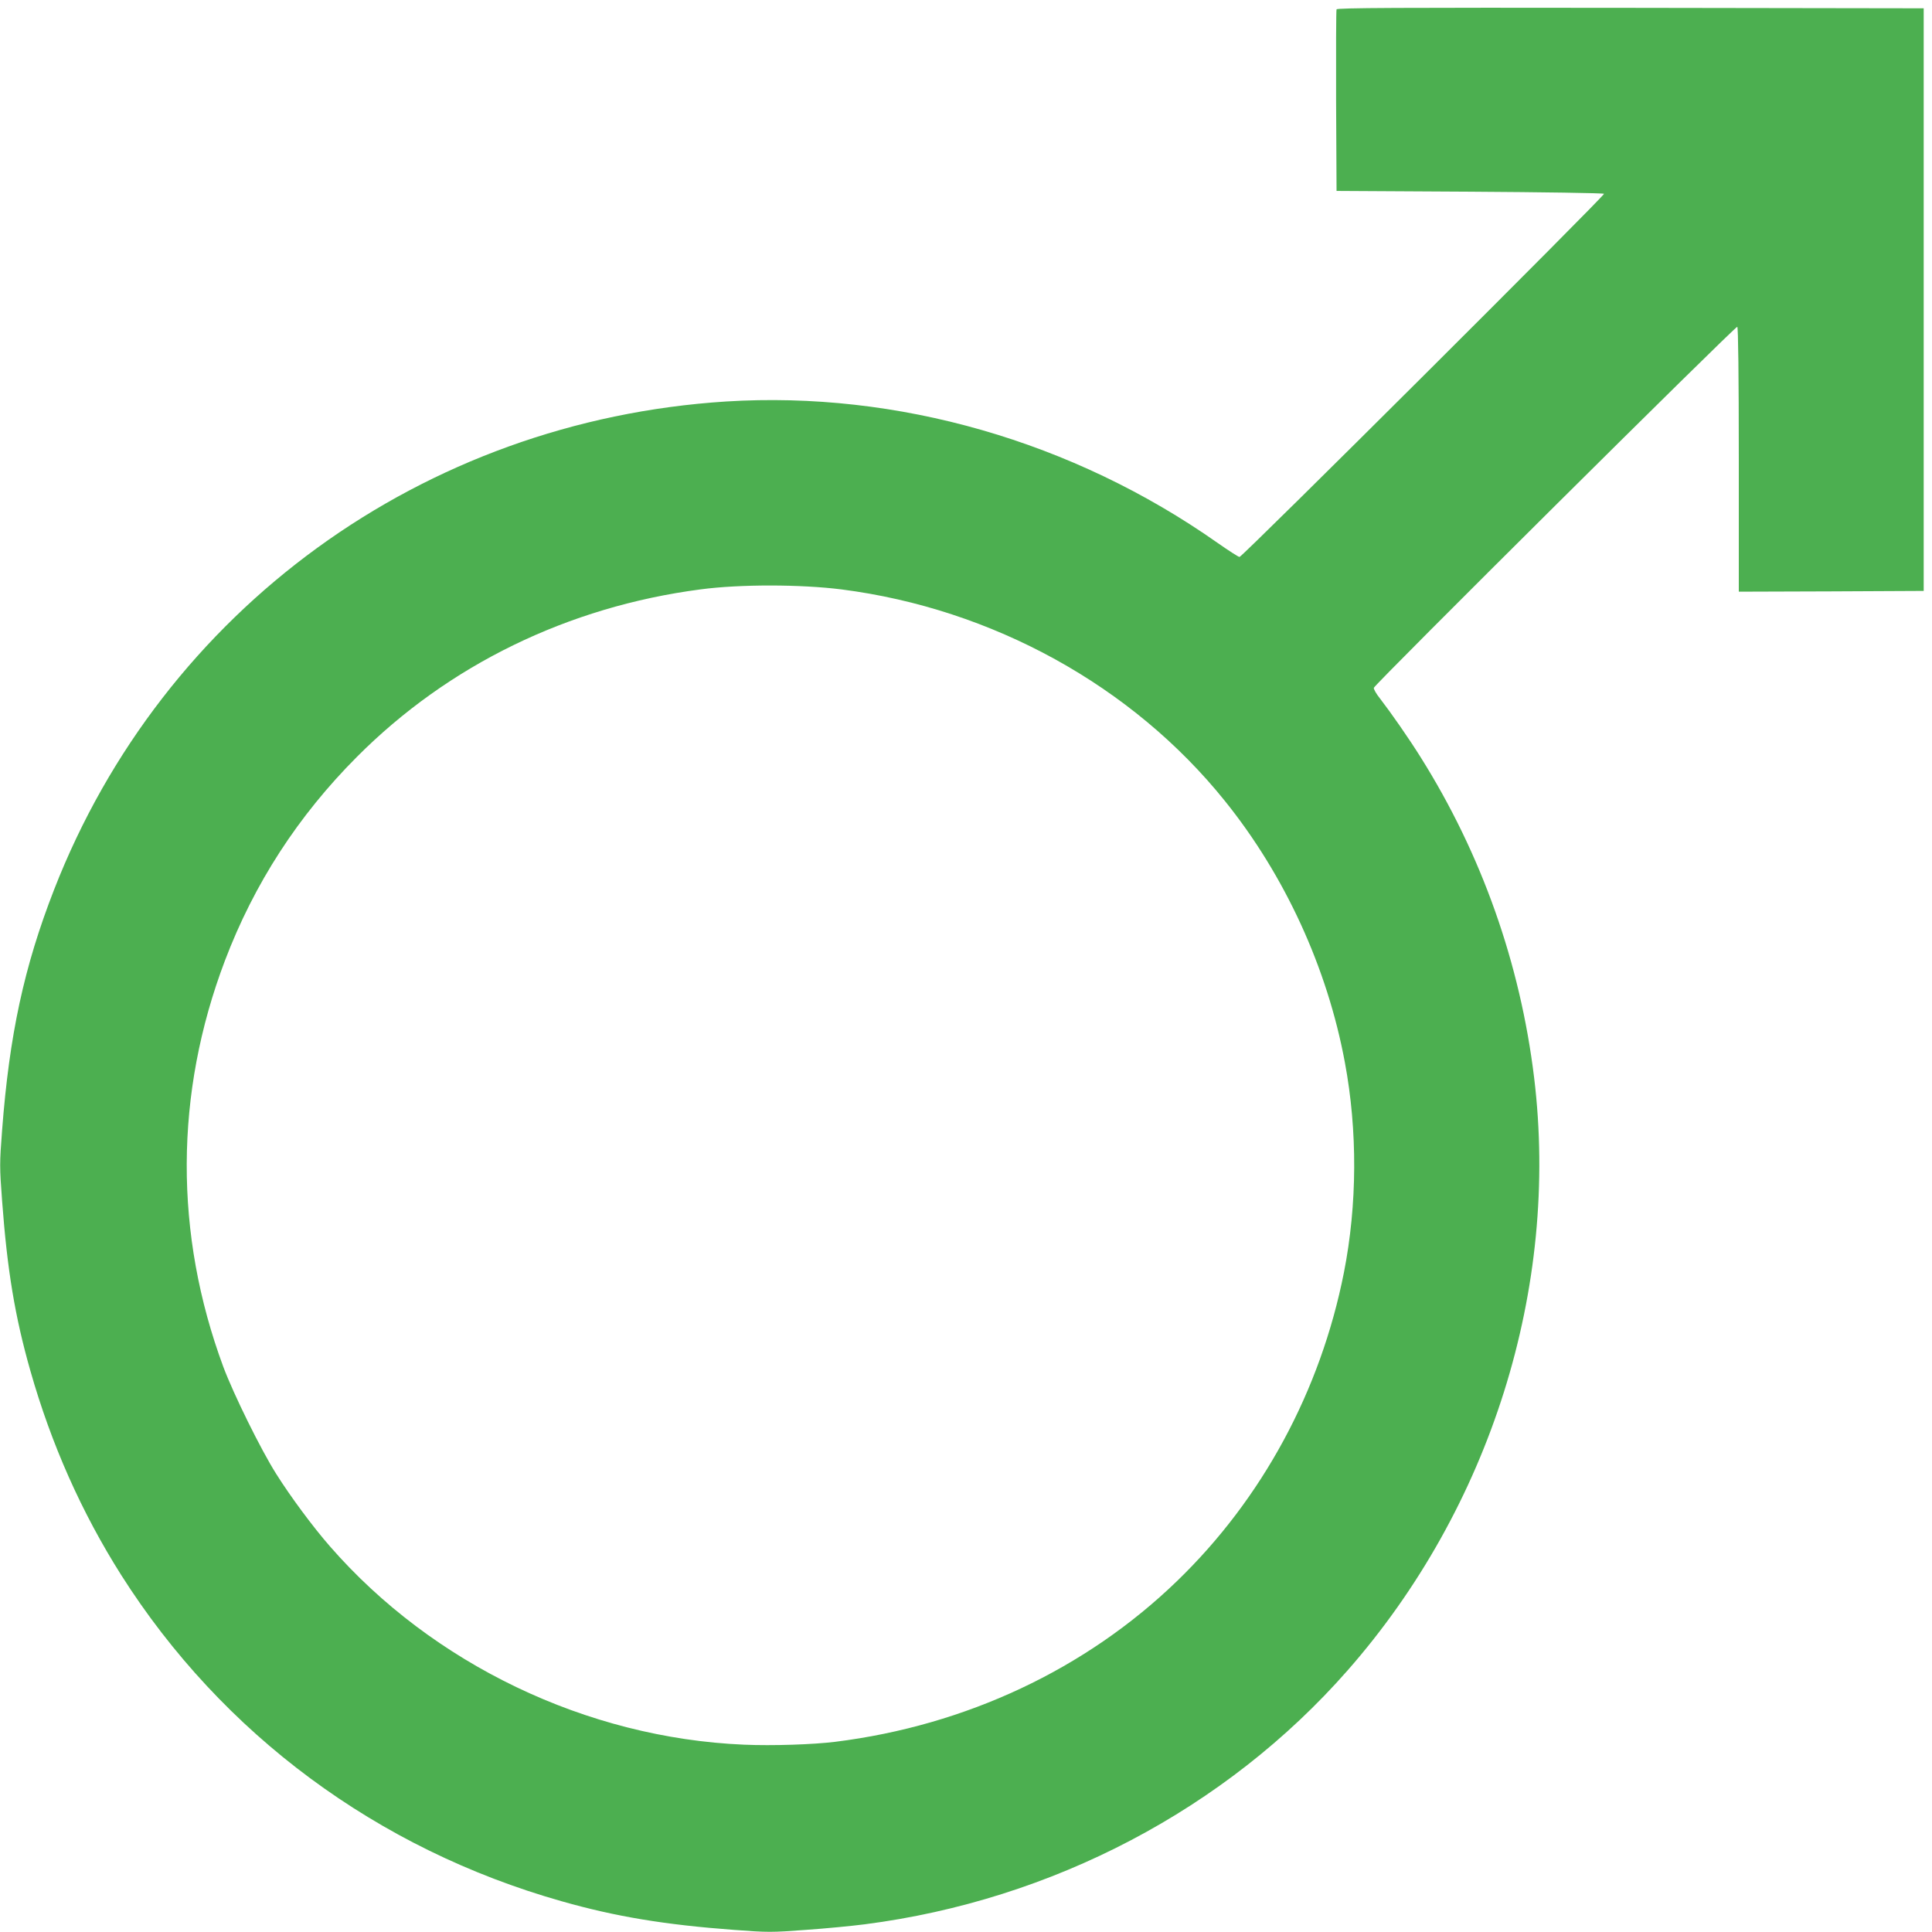<?xml version="1.0" standalone="no"?>
<!DOCTYPE svg PUBLIC "-//W3C//DTD SVG 20010904//EN"
 "http://www.w3.org/TR/2001/REC-SVG-20010904/DTD/svg10.dtd">
<svg version="1.0" xmlns="http://www.w3.org/2000/svg"
 width="1280pt" height="1280pt" viewBox="0 0 1280 1280"
 preserveAspectRatio="xMidYMid meet">
<g transform="translate(0,1280) scale(0.1,-0.1)"
fill="#4caf50" stroke="none">
<path d="M8855 12738 c-3 -7 -4 -281 -3 -608 l3 -595 882 -5 c485 -3 885 -9
890 -14 9 -9 -2395 -2405 -2415 -2406 -7 0 -72 42 -145 93 -958 674 -2122
1008 -3257 937 -2008 -128 -3729 -1379 -4452 -3235 -199 -511 -296 -962 -344
-1592 -17 -222 -17 -243 0 -470 34 -458 85 -766 187 -1124 139 -489 340 -940
602 -1354 669 -1054 1696 -1815 2917 -2161 358 -102 685 -156 1143 -190 226
-17 248 -17 475 0 130 9 306 26 391 37 1243 160 2393 764 3199 1682 946 1077
1405 2534 1236 3927 -92 757 -348 1481 -753 2125 -79 126 -194 291 -268 387
-25 31 -43 63 -41 71 5 23 2397 2399 2408 2392 6 -4 10 -318 10 -881 l0 -874
613 2 612 3 0 1930 0 1930 -1943 3 c-1549 2 -1944 0 -1947 -10z m-3280 -3843
c1000 -128 1927 -639 2539 -1400 399 -495 680 -1108 796 -1733 85 -454 82
-944 -6 -1392 -155 -785 -542 -1500 -1106 -2045 -604 -584 -1398 -957 -2265
-1065 -146 -18 -414 -27 -603 -19 -1042 44 -2063 533 -2744 1314 -112 128
-261 329 -356 480 -103 163 -282 527 -350 708 -327 882 -324 1811 10 2692 194
511 485 960 875 1351 606 608 1398 994 2275 1109 261 35 666 34 935 0z"/>
</g>
</svg>
